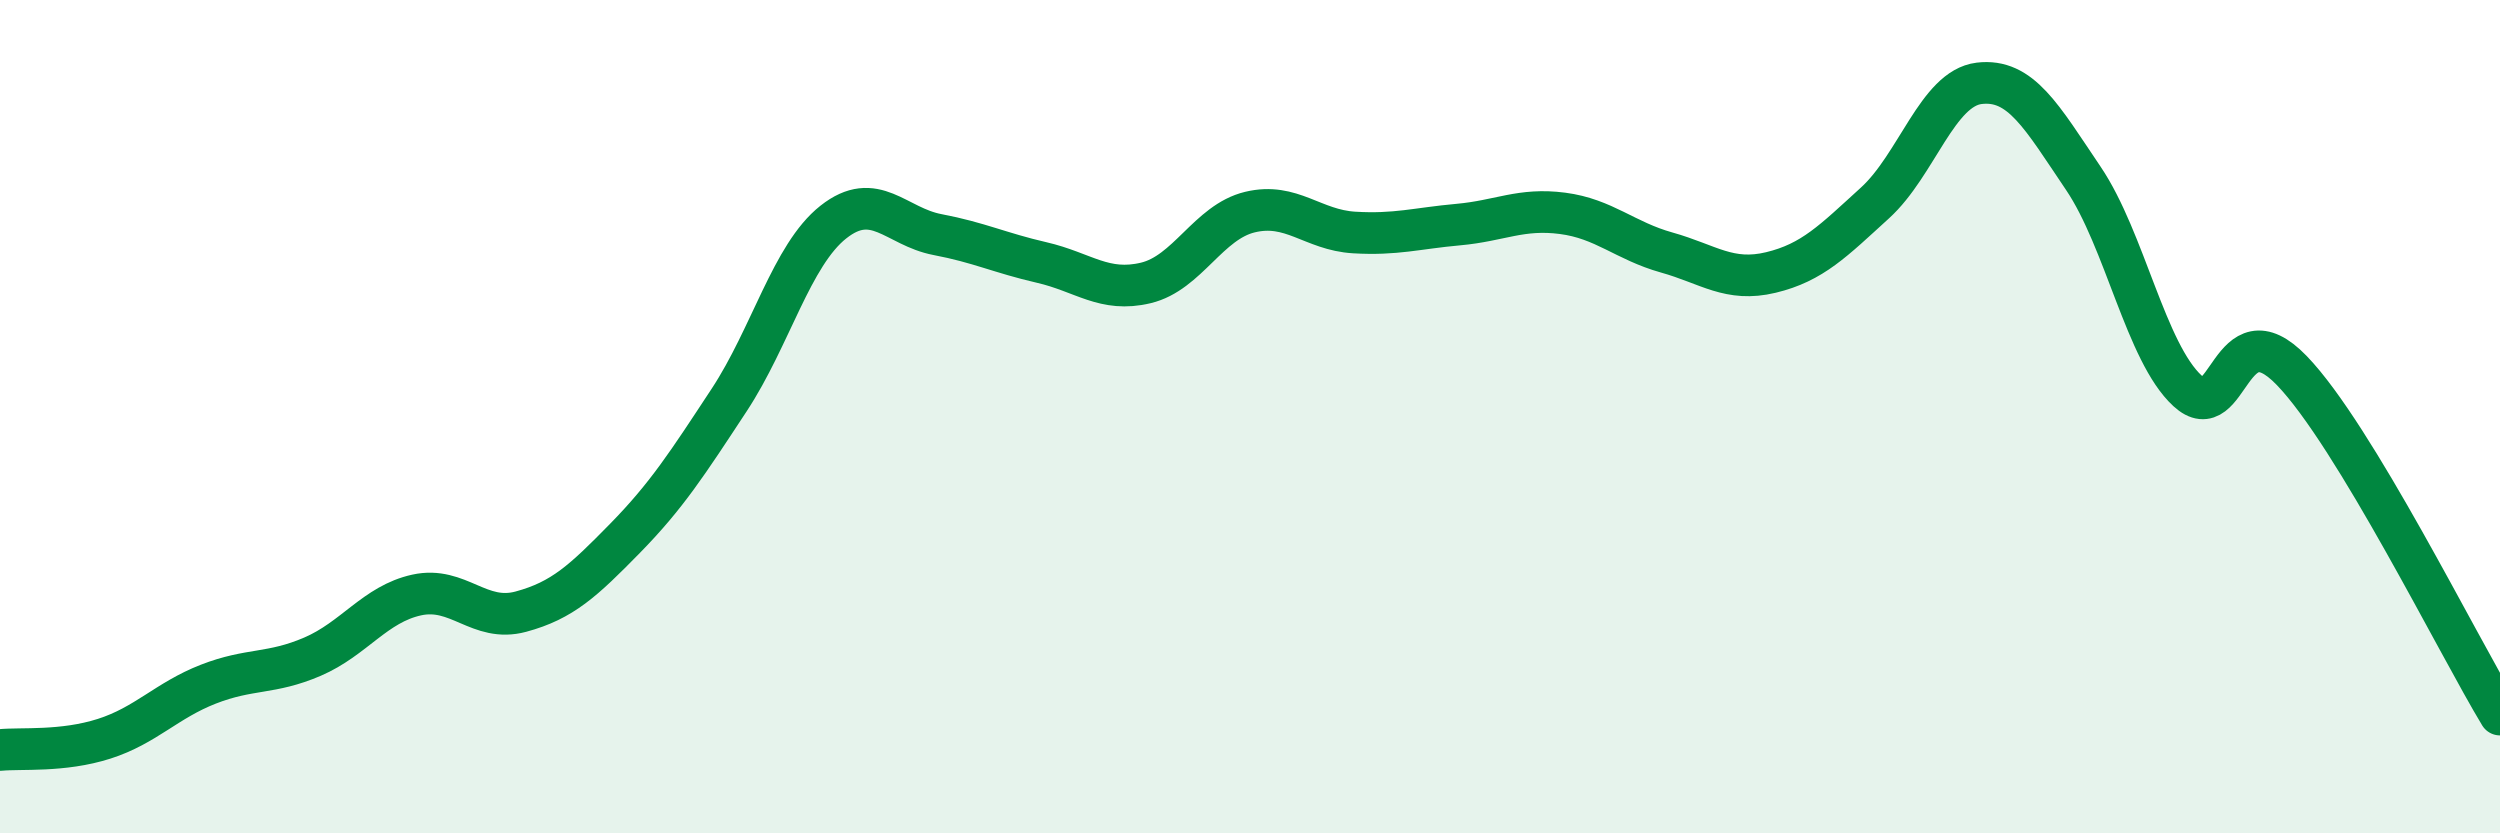
    <svg width="60" height="20" viewBox="0 0 60 20" xmlns="http://www.w3.org/2000/svg">
      <path
        d="M 0,18 C 0.5,17.95 1.5,18.05 2.5,17.73 C 3.5,17.41 4,16.81 5,16.42 C 6,16.03 6.5,16.19 7.5,15.76 C 8.5,15.33 9,14.5 10,14.28 C 11,14.06 11.5,14.95 12.5,14.68 C 13.5,14.41 14,13.94 15,12.92 C 16,11.9 16.5,11.12 17.5,9.6 C 18.5,8.08 19,6.12 20,5.33 C 21,4.54 21.5,5.44 22.5,5.63 C 23.5,5.82 24,6.07 25,6.3 C 26,6.53 26.5,7.03 27.5,6.79 C 28.5,6.55 29,5.33 30,5.09 C 31,4.85 31.5,5.52 32.5,5.58 C 33.5,5.64 34,5.48 35,5.39 C 36,5.3 36.5,4.99 37.5,5.12 C 38.5,5.25 39,5.78 40,6.06 C 41,6.34 41.5,6.78 42.5,6.54 C 43.5,6.3 44,5.78 45,4.87 C 46,3.96 46.5,2.12 47.5,2 C 48.5,1.88 49,2.8 50,4.28 C 51,5.76 51.5,8.46 52.5,9.38 C 53.5,10.3 53.5,7.34 55,8.89 C 56.5,10.44 59,15.5 60,17.15L60 20L0 20Z"
        fill="#008740"
        opacity="0.1"
        stroke-linecap="round"
        stroke-linejoin="round"
      />
      <path
        d="M 0,18 C 0.5,17.95 1.5,18.05 2.5,17.73 C 3.5,17.41 4,16.81 5,16.42 C 6,16.03 6.5,16.19 7.5,15.76 C 8.5,15.33 9,14.5 10,14.28 C 11,14.06 11.5,14.95 12.5,14.68 C 13.5,14.41 14,13.94 15,12.92 C 16,11.9 16.5,11.12 17.5,9.6 C 18.5,8.08 19,6.12 20,5.33 C 21,4.54 21.5,5.44 22.5,5.63 C 23.5,5.82 24,6.07 25,6.3 C 26,6.53 26.5,7.03 27.5,6.79 C 28.5,6.55 29,5.33 30,5.09 C 31,4.85 31.5,5.52 32.5,5.58 C 33.5,5.64 34,5.48 35,5.39 C 36,5.3 36.5,4.99 37.5,5.12 C 38.5,5.25 39,5.78 40,6.06 C 41,6.34 41.5,6.78 42.5,6.54 C 43.5,6.3 44,5.78 45,4.87 C 46,3.96 46.5,2.12 47.5,2 C 48.5,1.88 49,2.8 50,4.28 C 51,5.76 51.5,8.46 52.5,9.38 C 53.5,10.3 53.5,7.34 55,8.89 C 56.5,10.44 59,15.5 60,17.15"
        stroke="#008740"
        stroke-width="1"
        fill="none"
        stroke-linecap="round"
        stroke-linejoin="round"
      />
    </svg>
  